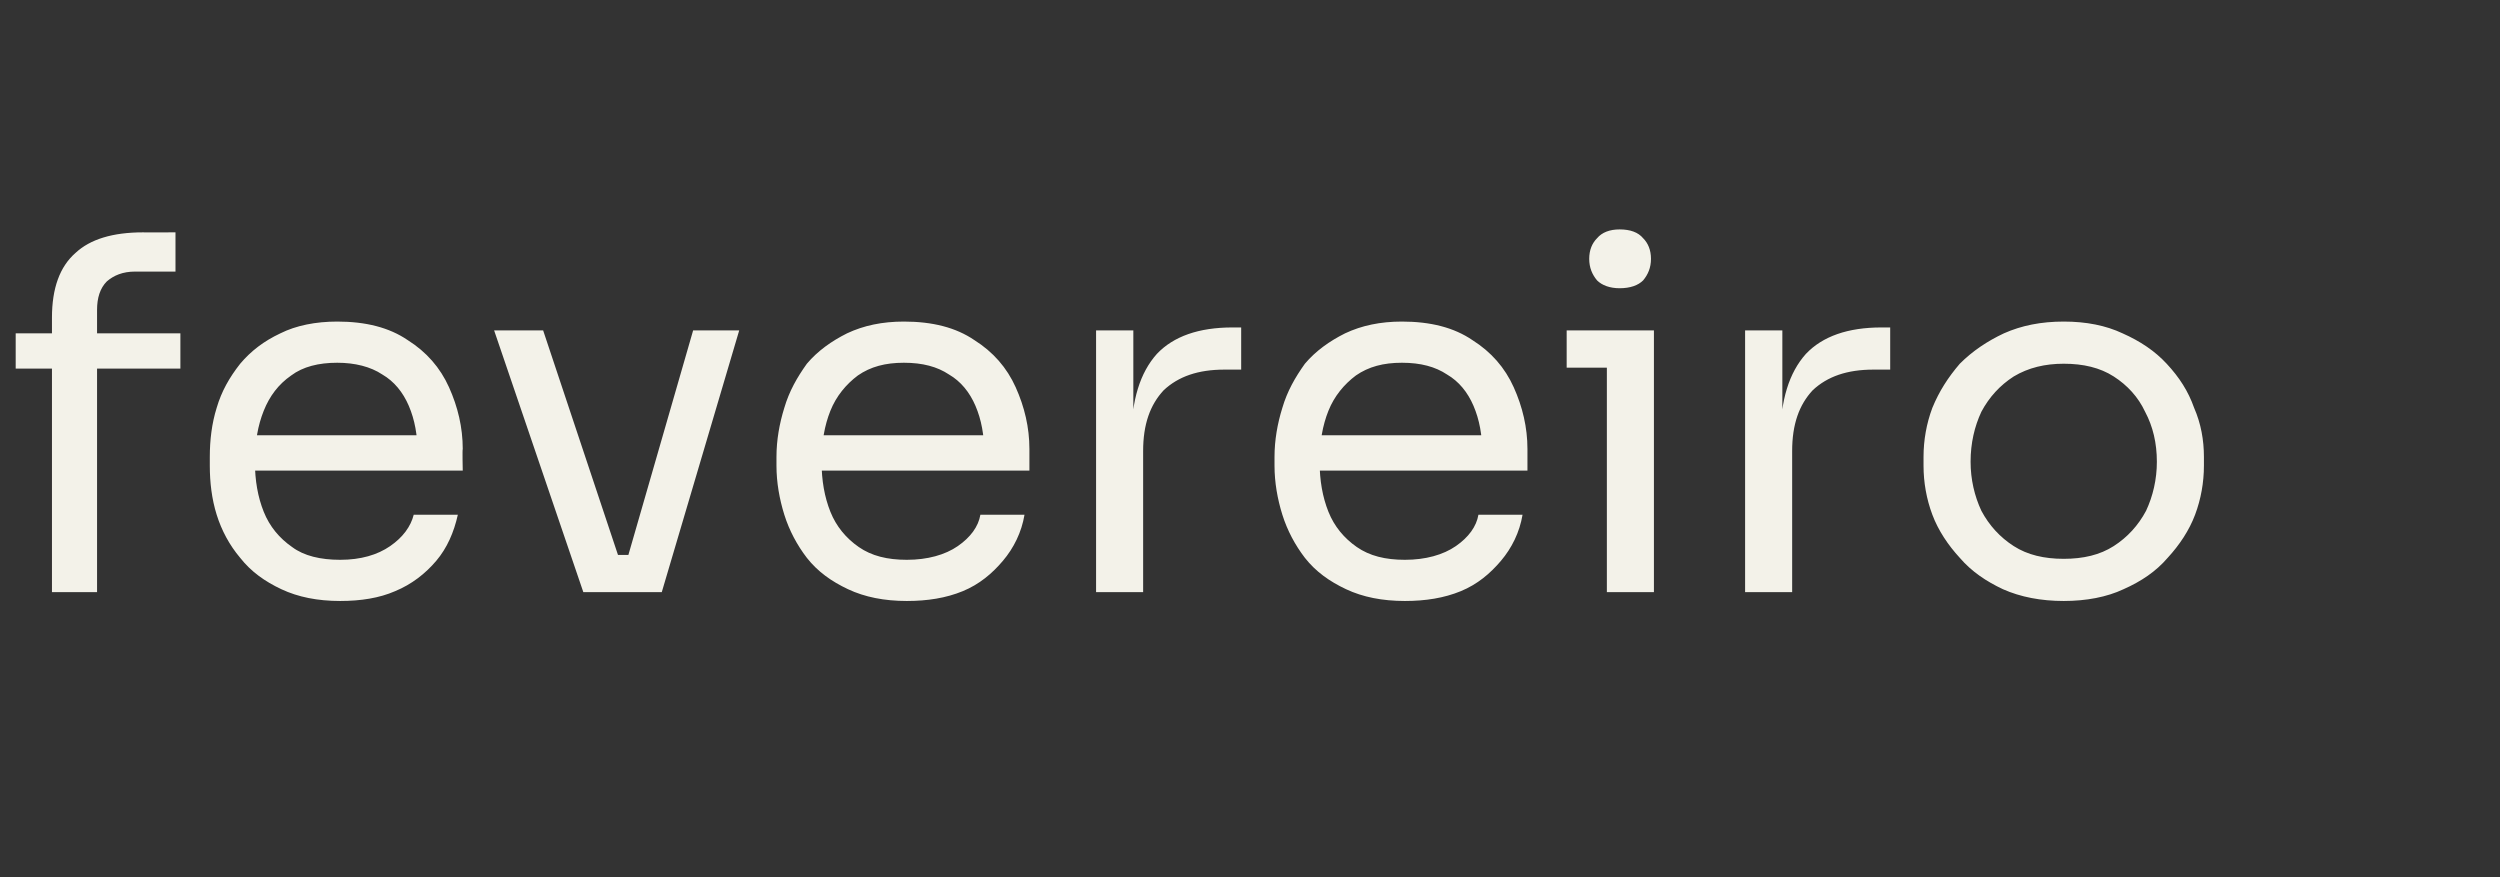 <?xml version="1.0" standalone="no"?><!DOCTYPE svg PUBLIC "-//W3C//DTD SVG 1.1//EN" "http://www.w3.org/Graphics/SVG/1.1/DTD/svg11.dtd"><svg xmlns="http://www.w3.org/2000/svg" version="1.1" width="255px" height="89.5px" viewBox="0 -2 255 89.5" style="top:-2px"><rect x="0" y="-2" width="255" height="89.5" fill="#333333" stroke="none"/>  <desc>fevereiro</desc>  <defs/>  <g id="Polygon22680">    <path d="M 5.3 58.4 C 5.3 58.4 5.3 30.36 5.3 30.4 C 5.3 27.4 6.1 25.2 7.7 23.8 C 9.2 22.4 11.5 21.7 14.6 21.7 C 14.55 21.71 17.9 21.7 17.9 21.7 L 17.9 25.7 C 17.9 25.7 13.75 25.71 13.8 25.7 C 12.5 25.7 11.6 26.1 10.9 26.7 C 10.2 27.4 9.9 28.4 9.9 29.6 C 9.9 29.56 9.9 58.4 9.9 58.4 L 5.3 58.4 Z M 1.6 35.6 L 1.6 32 L 18.4 32 L 18.4 35.6 L 1.6 35.6 Z M 34.7 59.3 C 32.4 59.3 30.4 58.9 28.7 58.1 C 27 57.3 25.6 56.3 24.5 54.9 C 23.4 53.6 22.6 52.1 22.1 50.5 C 21.6 48.9 21.4 47.2 21.4 45.5 C 21.4 45.5 21.4 44.6 21.4 44.6 C 21.4 42.9 21.6 41.2 22.1 39.6 C 22.6 37.9 23.4 36.5 24.5 35.1 C 25.6 33.8 26.9 32.8 28.6 32 C 30.2 31.2 32.2 30.8 34.4 30.8 C 37.3 30.8 39.7 31.4 41.6 32.7 C 43.5 33.9 44.9 35.5 45.8 37.5 C 46.7 39.5 47.2 41.6 47.2 43.8 C 47.15 43.81 47.2 46 47.2 46 L 23.5 46 L 23.5 42.4 L 43.7 42.4 C 43.7 42.4 42.55 44.31 42.6 44.3 C 42.6 42.4 42.3 40.8 41.7 39.4 C 41.1 38 40.2 36.9 39 36.2 C 37.8 35.4 36.2 35 34.4 35 C 32.5 35 30.9 35.4 29.7 36.3 C 28.4 37.2 27.5 38.4 26.9 39.9 C 26.3 41.4 26 43.1 26 45.1 C 26 47 26.3 48.7 26.9 50.2 C 27.5 51.7 28.5 52.9 29.8 53.8 C 31 54.7 32.7 55.1 34.7 55.1 C 36.8 55.1 38.5 54.6 39.8 53.7 C 41.1 52.8 41.9 51.7 42.2 50.5 C 42.2 50.5 46.7 50.5 46.7 50.5 C 46.3 52.3 45.6 53.9 44.5 55.2 C 43.4 56.5 42 57.6 40.3 58.3 C 38.7 59 36.8 59.3 34.7 59.3 Z M 59.5 58.4 L 50.4 31.7 L 55.4 31.7 L 64.3 58.4 L 59.5 58.4 Z M 60.7 58.4 L 60.7 54.6 L 66.5 54.6 L 66.5 58.4 L 60.7 58.4 Z M 63 58.4 L 70.7 31.7 L 75.4 31.7 L 67.5 58.4 L 63 58.4 Z M 92.5 59.3 C 90.2 59.3 88.2 58.9 86.5 58.1 C 84.8 57.3 83.4 56.3 82.3 54.9 C 81.3 53.6 80.5 52.1 80 50.5 C 79.5 48.9 79.2 47.2 79.2 45.5 C 79.2 45.5 79.2 44.6 79.2 44.6 C 79.2 42.9 79.5 41.2 80 39.6 C 80.5 37.9 81.3 36.5 82.3 35.1 C 83.4 33.8 84.8 32.8 86.4 32 C 88.1 31.2 90 30.8 92.2 30.8 C 95.1 30.8 97.5 31.4 99.4 32.7 C 101.3 33.9 102.7 35.5 103.6 37.5 C 104.5 39.5 105 41.6 105 43.8 C 105 43.81 105 46 105 46 L 81.3 46 L 81.3 42.4 L 101.5 42.4 C 101.5 42.4 100.4 44.31 100.4 44.3 C 100.4 42.4 100.1 40.8 99.5 39.4 C 98.9 38 98 36.9 96.8 36.2 C 95.6 35.4 94.1 35 92.2 35 C 90.3 35 88.8 35.4 87.5 36.3 C 86.3 37.2 85.3 38.4 84.7 39.9 C 84.1 41.4 83.8 43.1 83.8 45.1 C 83.8 47 84.1 48.7 84.7 50.2 C 85.3 51.7 86.3 52.9 87.6 53.8 C 88.9 54.7 90.5 55.1 92.5 55.1 C 94.6 55.1 96.4 54.6 97.7 53.7 C 99 52.8 99.8 51.7 100 50.5 C 100 50.5 104.5 50.5 104.5 50.5 C 104.2 52.3 103.4 53.9 102.3 55.2 C 101.2 56.5 99.9 57.6 98.2 58.3 C 96.5 59 94.6 59.3 92.5 59.3 Z M 111.8 58.4 L 111.8 31.7 L 115.6 31.7 L 115.6 42.7 C 115.6 42.7 115.4 42.71 115.4 42.7 C 115.4 38.8 116.3 36 118 34.1 C 119.7 32.3 122.3 31.4 125.7 31.4 C 125.7 31.41 126.6 31.4 126.6 31.4 L 126.6 35.7 C 126.6 35.7 124.9 35.71 124.9 35.7 C 122.2 35.7 120.2 36.4 118.7 37.8 C 117.3 39.3 116.6 41.3 116.6 44 C 116.6 43.96 116.6 58.4 116.6 58.4 L 111.8 58.4 Z M 143.3 59.3 C 141 59.3 139 58.9 137.3 58.1 C 135.6 57.3 134.2 56.3 133.1 54.9 C 132.1 53.6 131.3 52.1 130.8 50.5 C 130.3 48.9 130 47.2 130 45.5 C 130 45.5 130 44.6 130 44.6 C 130 42.9 130.3 41.2 130.8 39.6 C 131.3 37.9 132.1 36.5 133.1 35.1 C 134.2 33.8 135.6 32.8 137.2 32 C 138.9 31.2 140.8 30.8 143 30.8 C 145.9 30.8 148.3 31.4 150.2 32.7 C 152.1 33.9 153.5 35.5 154.4 37.5 C 155.3 39.5 155.8 41.6 155.8 43.8 C 155.8 43.81 155.8 46 155.8 46 L 132.1 46 L 132.1 42.4 L 152.3 42.4 C 152.3 42.4 151.2 44.31 151.2 44.3 C 151.2 42.4 150.9 40.8 150.3 39.4 C 149.7 38 148.8 36.9 147.6 36.2 C 146.4 35.4 144.9 35 143 35 C 141.1 35 139.6 35.4 138.3 36.3 C 137.1 37.2 136.1 38.4 135.5 39.9 C 134.9 41.4 134.6 43.1 134.6 45.1 C 134.6 47 134.9 48.7 135.5 50.2 C 136.1 51.7 137.1 52.9 138.4 53.8 C 139.7 54.7 141.3 55.1 143.3 55.1 C 145.4 55.1 147.2 54.6 148.5 53.7 C 149.8 52.8 150.6 51.7 150.8 50.5 C 150.8 50.5 155.3 50.5 155.3 50.5 C 155 52.3 154.2 53.9 153.1 55.2 C 152 56.5 150.7 57.6 149 58.3 C 147.3 59 145.4 59.3 143.3 59.3 Z M 163.9 58.4 L 163.9 31.7 L 168.7 31.7 L 168.7 58.4 L 163.9 58.4 Z M 159.8 35.5 L 159.8 31.7 L 168.7 31.7 L 168.7 35.5 L 159.8 35.5 Z M 165.2 27.4 C 164.2 27.4 163.4 27.1 162.9 26.6 C 162.4 26 162.1 25.3 162.1 24.4 C 162.1 23.5 162.4 22.8 162.9 22.3 C 163.4 21.7 164.2 21.4 165.2 21.4 C 166.3 21.4 167.1 21.7 167.6 22.3 C 168.1 22.8 168.4 23.5 168.4 24.4 C 168.4 25.3 168.1 26 167.6 26.6 C 167.1 27.1 166.3 27.4 165.2 27.4 Z M 178 58.4 L 178 31.7 L 181.8 31.7 L 181.8 42.7 C 181.8 42.7 181.6 42.71 181.6 42.7 C 181.6 38.8 182.5 36 184.2 34.1 C 185.9 32.3 188.5 31.4 191.9 31.4 C 191.9 31.41 192.8 31.4 192.8 31.4 L 192.8 35.7 C 192.8 35.7 191.1 35.71 191.1 35.7 C 188.4 35.7 186.4 36.4 184.9 37.8 C 183.5 39.3 182.8 41.3 182.8 44 C 182.8 43.96 182.8 58.4 182.8 58.4 L 178 58.4 Z M 210.5 59.3 C 208.2 59.3 206.1 58.9 204.3 58.1 C 202.6 57.3 201.1 56.3 199.9 54.9 C 198.7 53.6 197.7 52.1 197.1 50.5 C 196.5 48.9 196.2 47.2 196.2 45.5 C 196.2 45.5 196.2 44.6 196.2 44.6 C 196.2 42.9 196.5 41.2 197.1 39.6 C 197.8 37.9 198.7 36.5 199.9 35.1 C 201.2 33.8 202.7 32.8 204.4 32 C 206.2 31.2 208.2 30.8 210.5 30.8 C 212.8 30.8 214.8 31.2 216.5 32 C 218.3 32.8 219.8 33.8 221 35.1 C 222.3 36.5 223.2 37.9 223.8 39.6 C 224.5 41.2 224.8 42.9 224.8 44.6 C 224.8 44.6 224.8 45.5 224.8 45.5 C 224.8 47.2 224.5 48.9 223.9 50.5 C 223.3 52.1 222.3 53.6 221.1 54.9 C 219.9 56.3 218.4 57.3 216.6 58.1 C 214.9 58.9 212.8 59.3 210.5 59.3 Z M 210.5 55 C 212.5 55 214.2 54.6 215.6 53.7 C 217 52.8 218.1 51.6 218.9 50.1 C 219.6 48.6 220 46.9 220 45.1 C 220 43.2 219.6 41.5 218.8 40 C 218.1 38.5 217 37.3 215.6 36.4 C 214.2 35.5 212.5 35.1 210.5 35.1 C 208.6 35.1 206.9 35.5 205.4 36.4 C 204 37.3 202.9 38.5 202.1 40 C 201.4 41.5 201 43.2 201 45.1 C 201 46.9 201.4 48.6 202.1 50.1 C 202.9 51.6 204 52.8 205.4 53.7 C 206.8 54.6 208.5 55 210.5 55 Z " stroke="none" fill="#f3f2e9"/>  </g></svg>